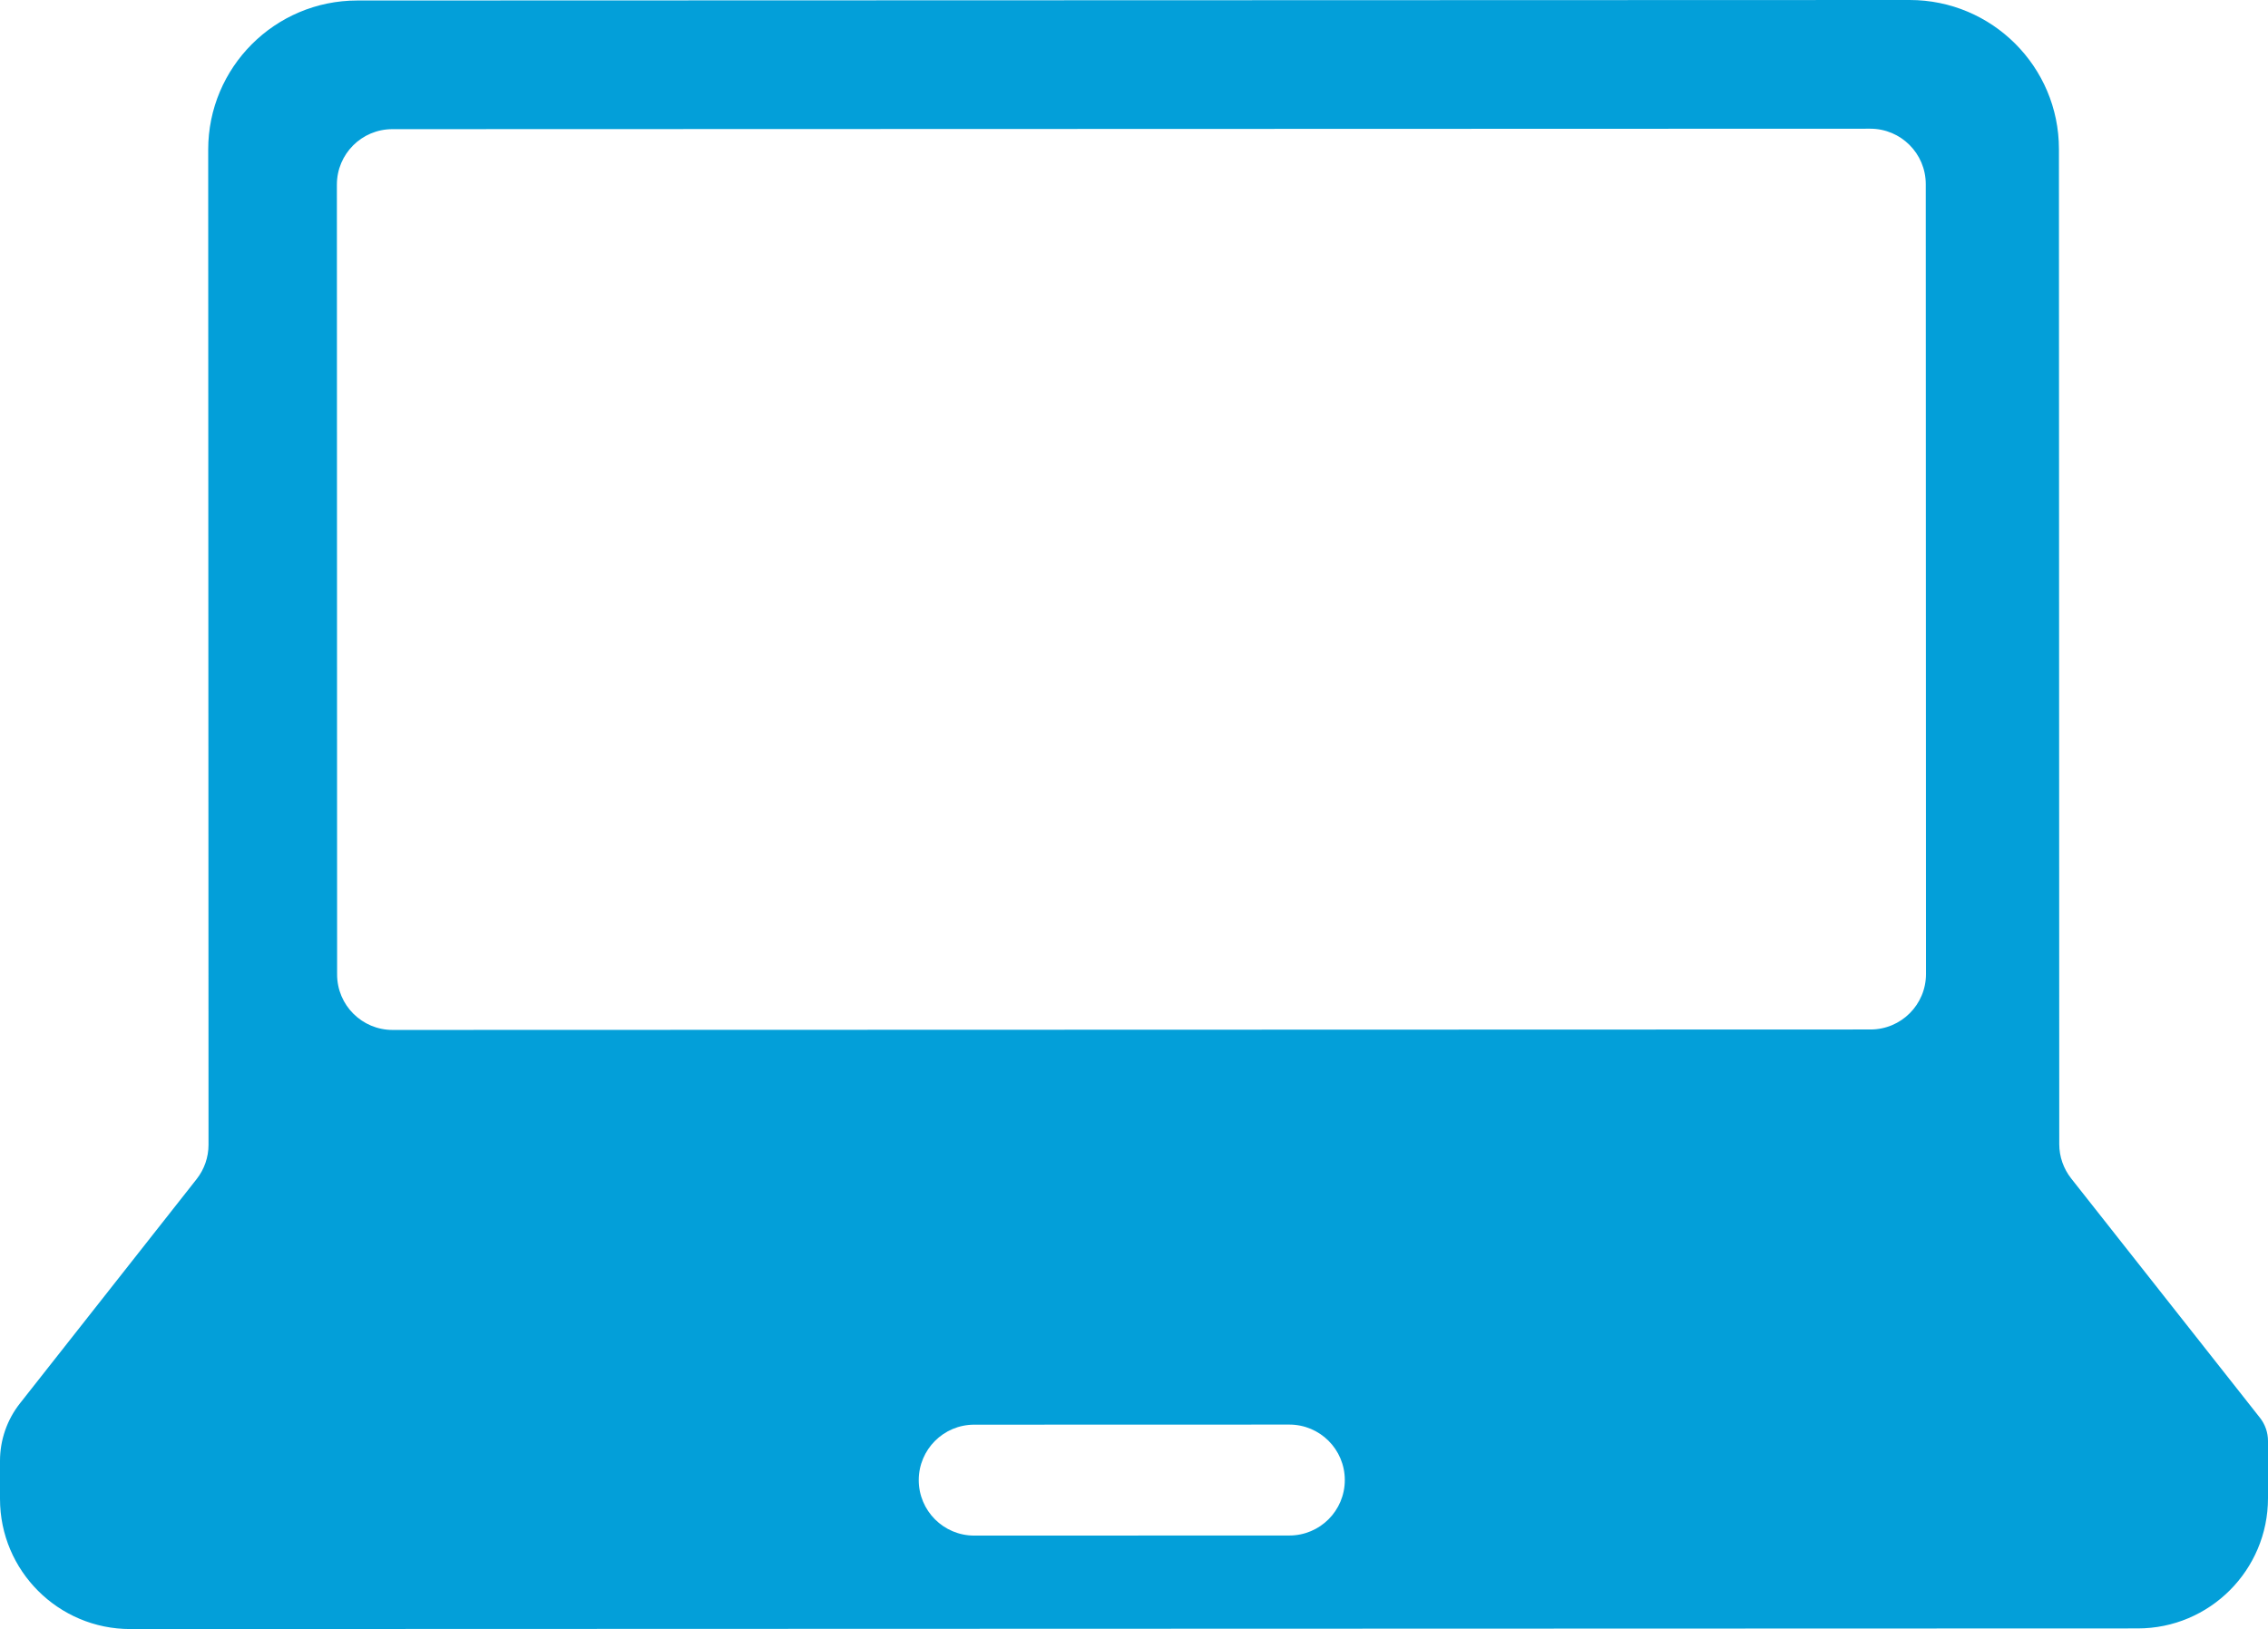 <?xml version="1.0" encoding="UTF-8"?>
<svg id="_レイヤー_2" data-name="レイヤー_2" xmlns="http://www.w3.org/2000/svg" viewBox="0 0 500.01 359.22">
  <defs>
    <style>
      .cls-1 {
        fill: #039fd9;
      }
    </style>
  </defs>
  <g id="_レイヤー_2-2" data-name="_レイヤー_2">
    <path class="cls-1" d="M498.22,312.61l-41.6-52.75c-1.7-2.16-2.63-4.82-2.63-7.57l-.07-219.41c0-18.16-14.74-32.88-32.91-32.88L78.78.11C60.61.11,45.89,14.85,45.9,33.01l.07,219.42c0,2.75-.92,5.41-2.62,7.57l-38.95,49.45c-2.85,3.61-4.4,8.08-4.4,12.69v8.37c0,15.86,12.87,28.71,28.73,28.71l442.57-.14c15.86,0,28.71-12.87,28.71-28.73v-12.59c0-1.88-.63-3.69-1.79-5.15ZM284.25,338.59l-69.47.02c-6.75,0-12.23-5.47-12.23-12.23s5.47-12.23,12.23-12.23l69.47-.02c6.75,0,12.23,5.47,12.23,12.23s-5.47,12.23-12.23,12.23ZM412.38,227.01l-325.83.1c-6.75,0-12.23-5.47-12.23-12.23l-.05-174.17c0-6.75,5.47-12.23,12.23-12.23l325.83-.1c6.75,0,12.23,5.47,12.23,12.23l.05,174.17c0,6.75-5.47,12.23-12.23,12.23Z"/>
  </g>
</svg>